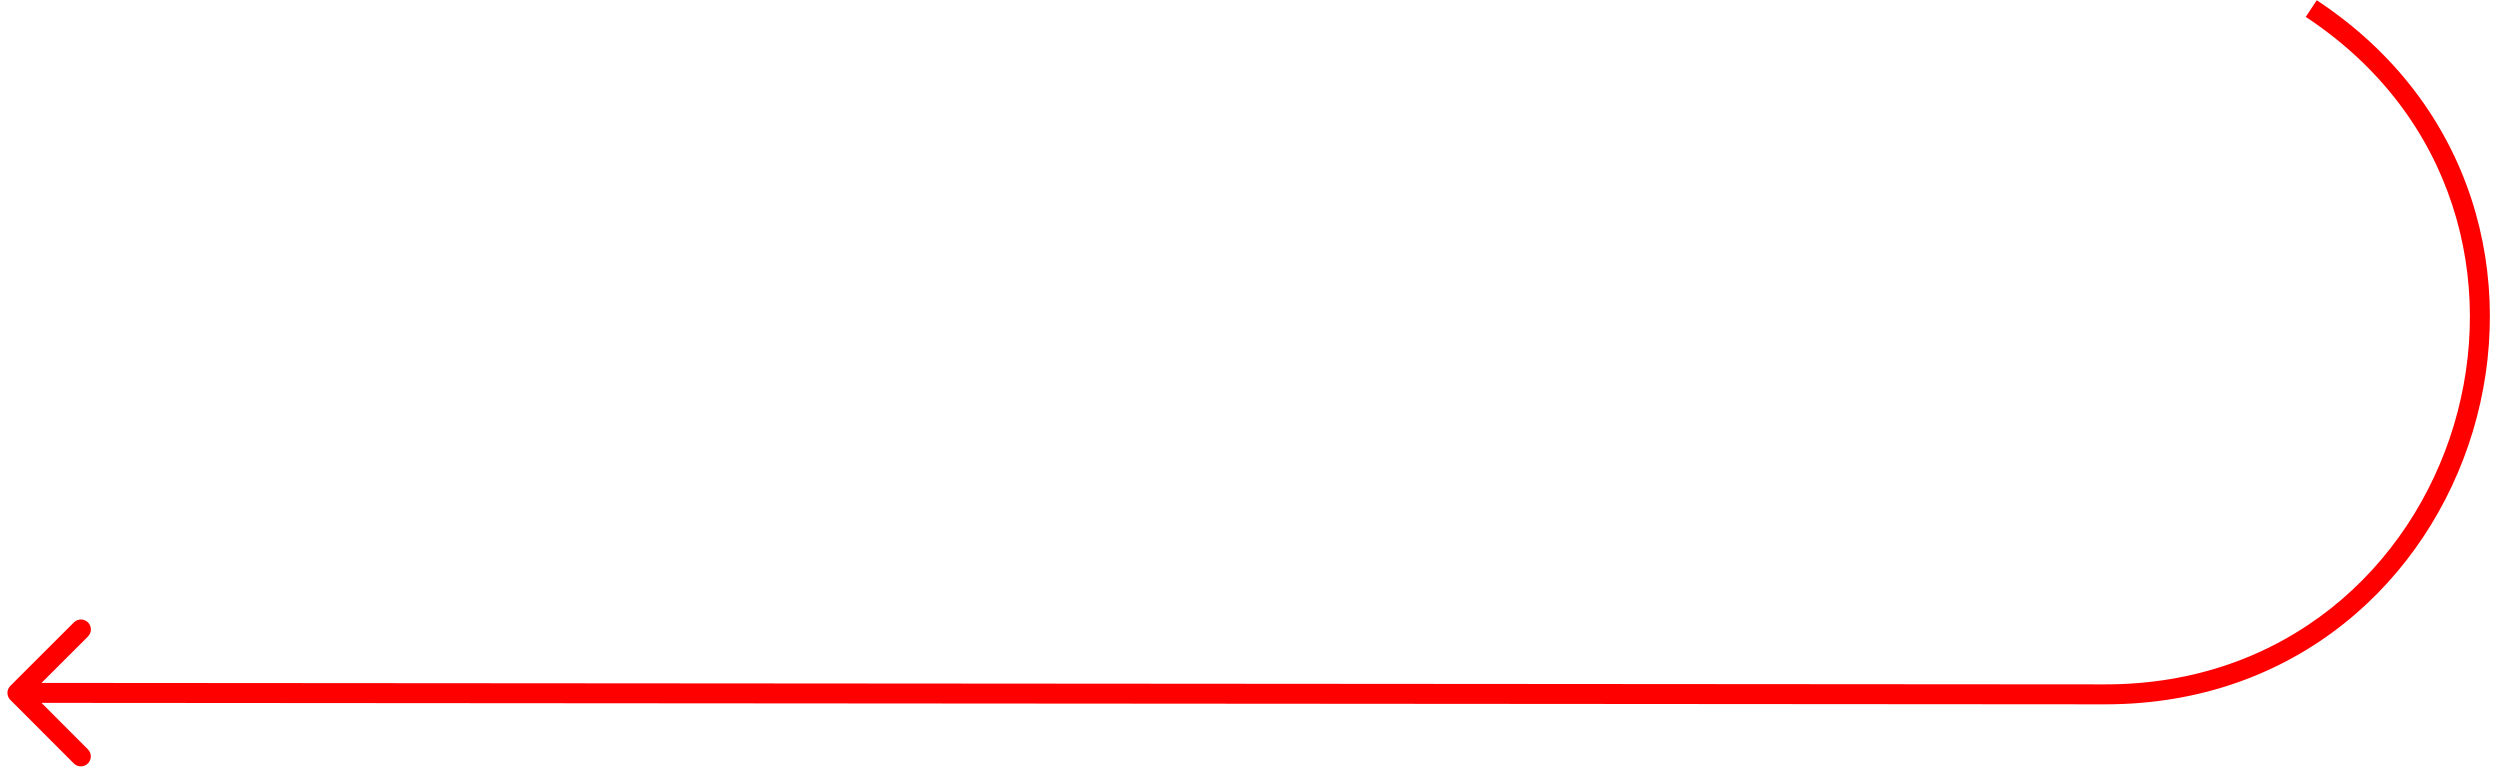 <svg id="icon" width="188" height="58" viewBox="0 0 188 58" fill="none" xmlns="http://www.w3.org/2000/svg">
<path d="M158.309 52.215L158.308 52.965L158.309 52.215ZM0.78 51.574C0.487 51.866 0.486 52.341 0.779 52.634L5.549 57.41C5.841 57.704 6.316 57.704 6.609 57.411C6.902 57.119 6.903 56.644 6.61 56.351L2.37 52.105L6.616 47.865C6.909 47.573 6.909 47.098 6.617 46.805C6.324 46.512 5.849 46.511 5.556 46.804L0.78 51.574ZM158.309 51.465L1.31 51.354L1.309 52.854L158.308 52.965L158.309 51.465ZM173.394 1.271C196.054 16.22 185.455 51.484 158.309 51.465L158.308 52.965C186.943 52.985 198.122 15.788 174.22 0.019L173.394 1.271Z" fill="#FF0000"/>
</svg>
